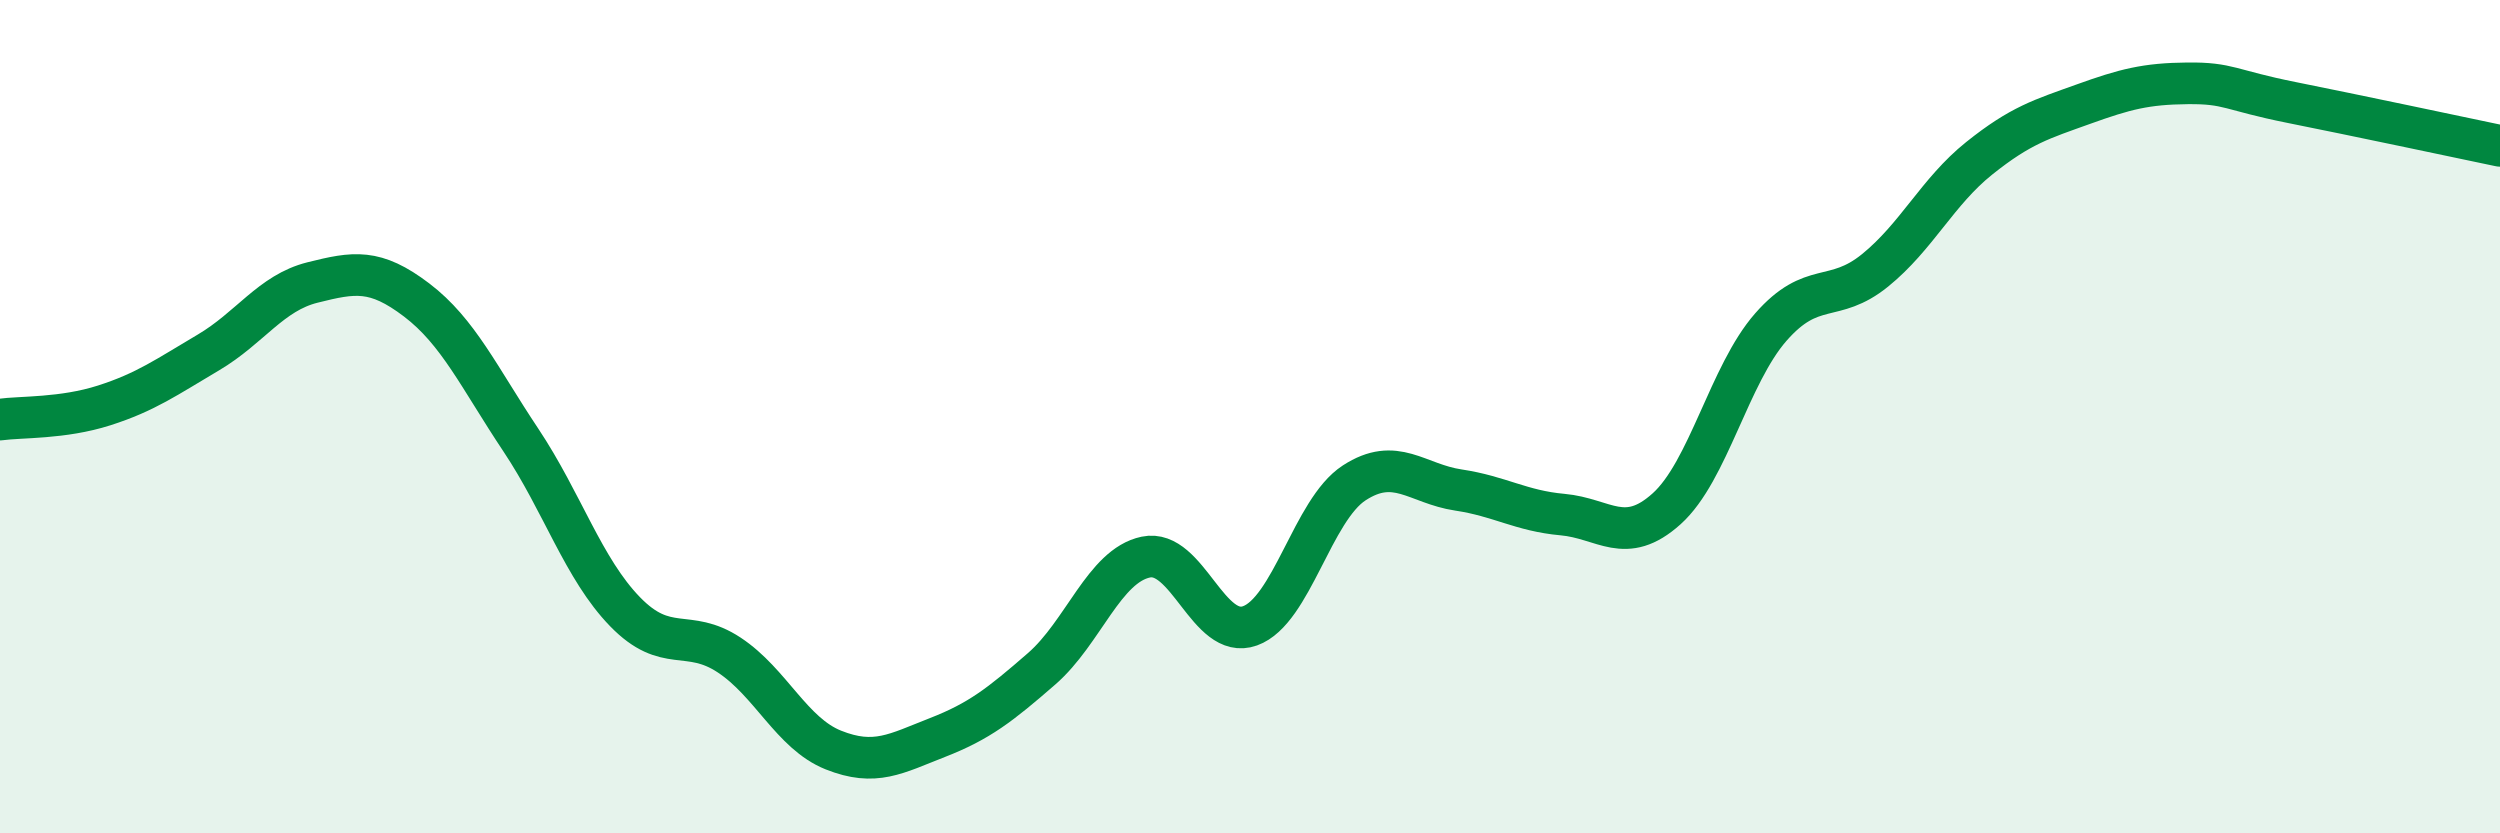 
    <svg width="60" height="20" viewBox="0 0 60 20" xmlns="http://www.w3.org/2000/svg">
      <path
        d="M 0,10.07 C 0.5,10 1.5,10.05 2.5,9.73 C 3.5,9.41 4,9.05 5,8.46 C 6,7.87 6.5,7.03 7.5,6.78 C 8.5,6.53 9,6.44 10,7.2 C 11,7.96 11.5,9.06 12.5,10.56 C 13.5,12.06 14,13.65 15,14.68 C 16,15.71 16.5,15.06 17.5,15.72 C 18.5,16.38 19,17.6 20,18 C 21,18.4 21.5,18.09 22.5,17.7 C 23.5,17.31 24,16.92 25,16.05 C 26,15.18 26.5,13.58 27.5,13.37 C 28.5,13.16 29,15.38 30,15.02 C 31,14.66 31.5,12.24 32.5,11.59 C 33.5,10.94 34,11.61 35,11.76 C 36,11.91 36.5,12.26 37.5,12.35 C 38.5,12.44 39,13.11 40,12.21 C 41,11.31 41.5,8.99 42.5,7.85 C 43.5,6.71 44,7.3 45,6.49 C 46,5.68 46.5,4.6 47.5,3.8 C 48.5,3 49,2.86 50,2.5 C 51,2.14 51.5,2.01 52.5,2 C 53.5,1.99 53.5,2.16 55,2.46 C 56.5,2.76 59,3.29 60,3.5L60 20L0 20Z"
        fill="#008740"
        opacity="0.1"
        stroke-linecap="round"
        stroke-linejoin="round"
      />
      <path
        d="M 0,10.07 C 0.5,10 1.5,10.05 2.5,9.73 C 3.5,9.41 4,9.05 5,8.46 C 6,7.87 6.5,7.03 7.5,6.78 C 8.5,6.53 9,6.44 10,7.2 C 11,7.96 11.5,9.06 12.5,10.56 C 13.5,12.06 14,13.65 15,14.68 C 16,15.71 16.5,15.06 17.5,15.72 C 18.5,16.38 19,17.6 20,18 C 21,18.4 21.5,18.09 22.5,17.7 C 23.5,17.31 24,16.92 25,16.05 C 26,15.18 26.5,13.58 27.5,13.37 C 28.5,13.16 29,15.38 30,15.02 C 31,14.66 31.5,12.24 32.5,11.59 C 33.5,10.94 34,11.61 35,11.76 C 36,11.91 36.5,12.26 37.5,12.35 C 38.5,12.44 39,13.11 40,12.21 C 41,11.31 41.5,8.99 42.5,7.85 C 43.5,6.71 44,7.3 45,6.49 C 46,5.68 46.5,4.6 47.5,3.8 C 48.5,3 49,2.86 50,2.5 C 51,2.14 51.5,2.01 52.5,2 C 53.5,1.99 53.5,2.16 55,2.46 C 56.5,2.76 59,3.29 60,3.5"
        stroke="#008740"
        stroke-width="1"
        fill="none"
        stroke-linecap="round"
        stroke-linejoin="round"
      />
    </svg>
  
